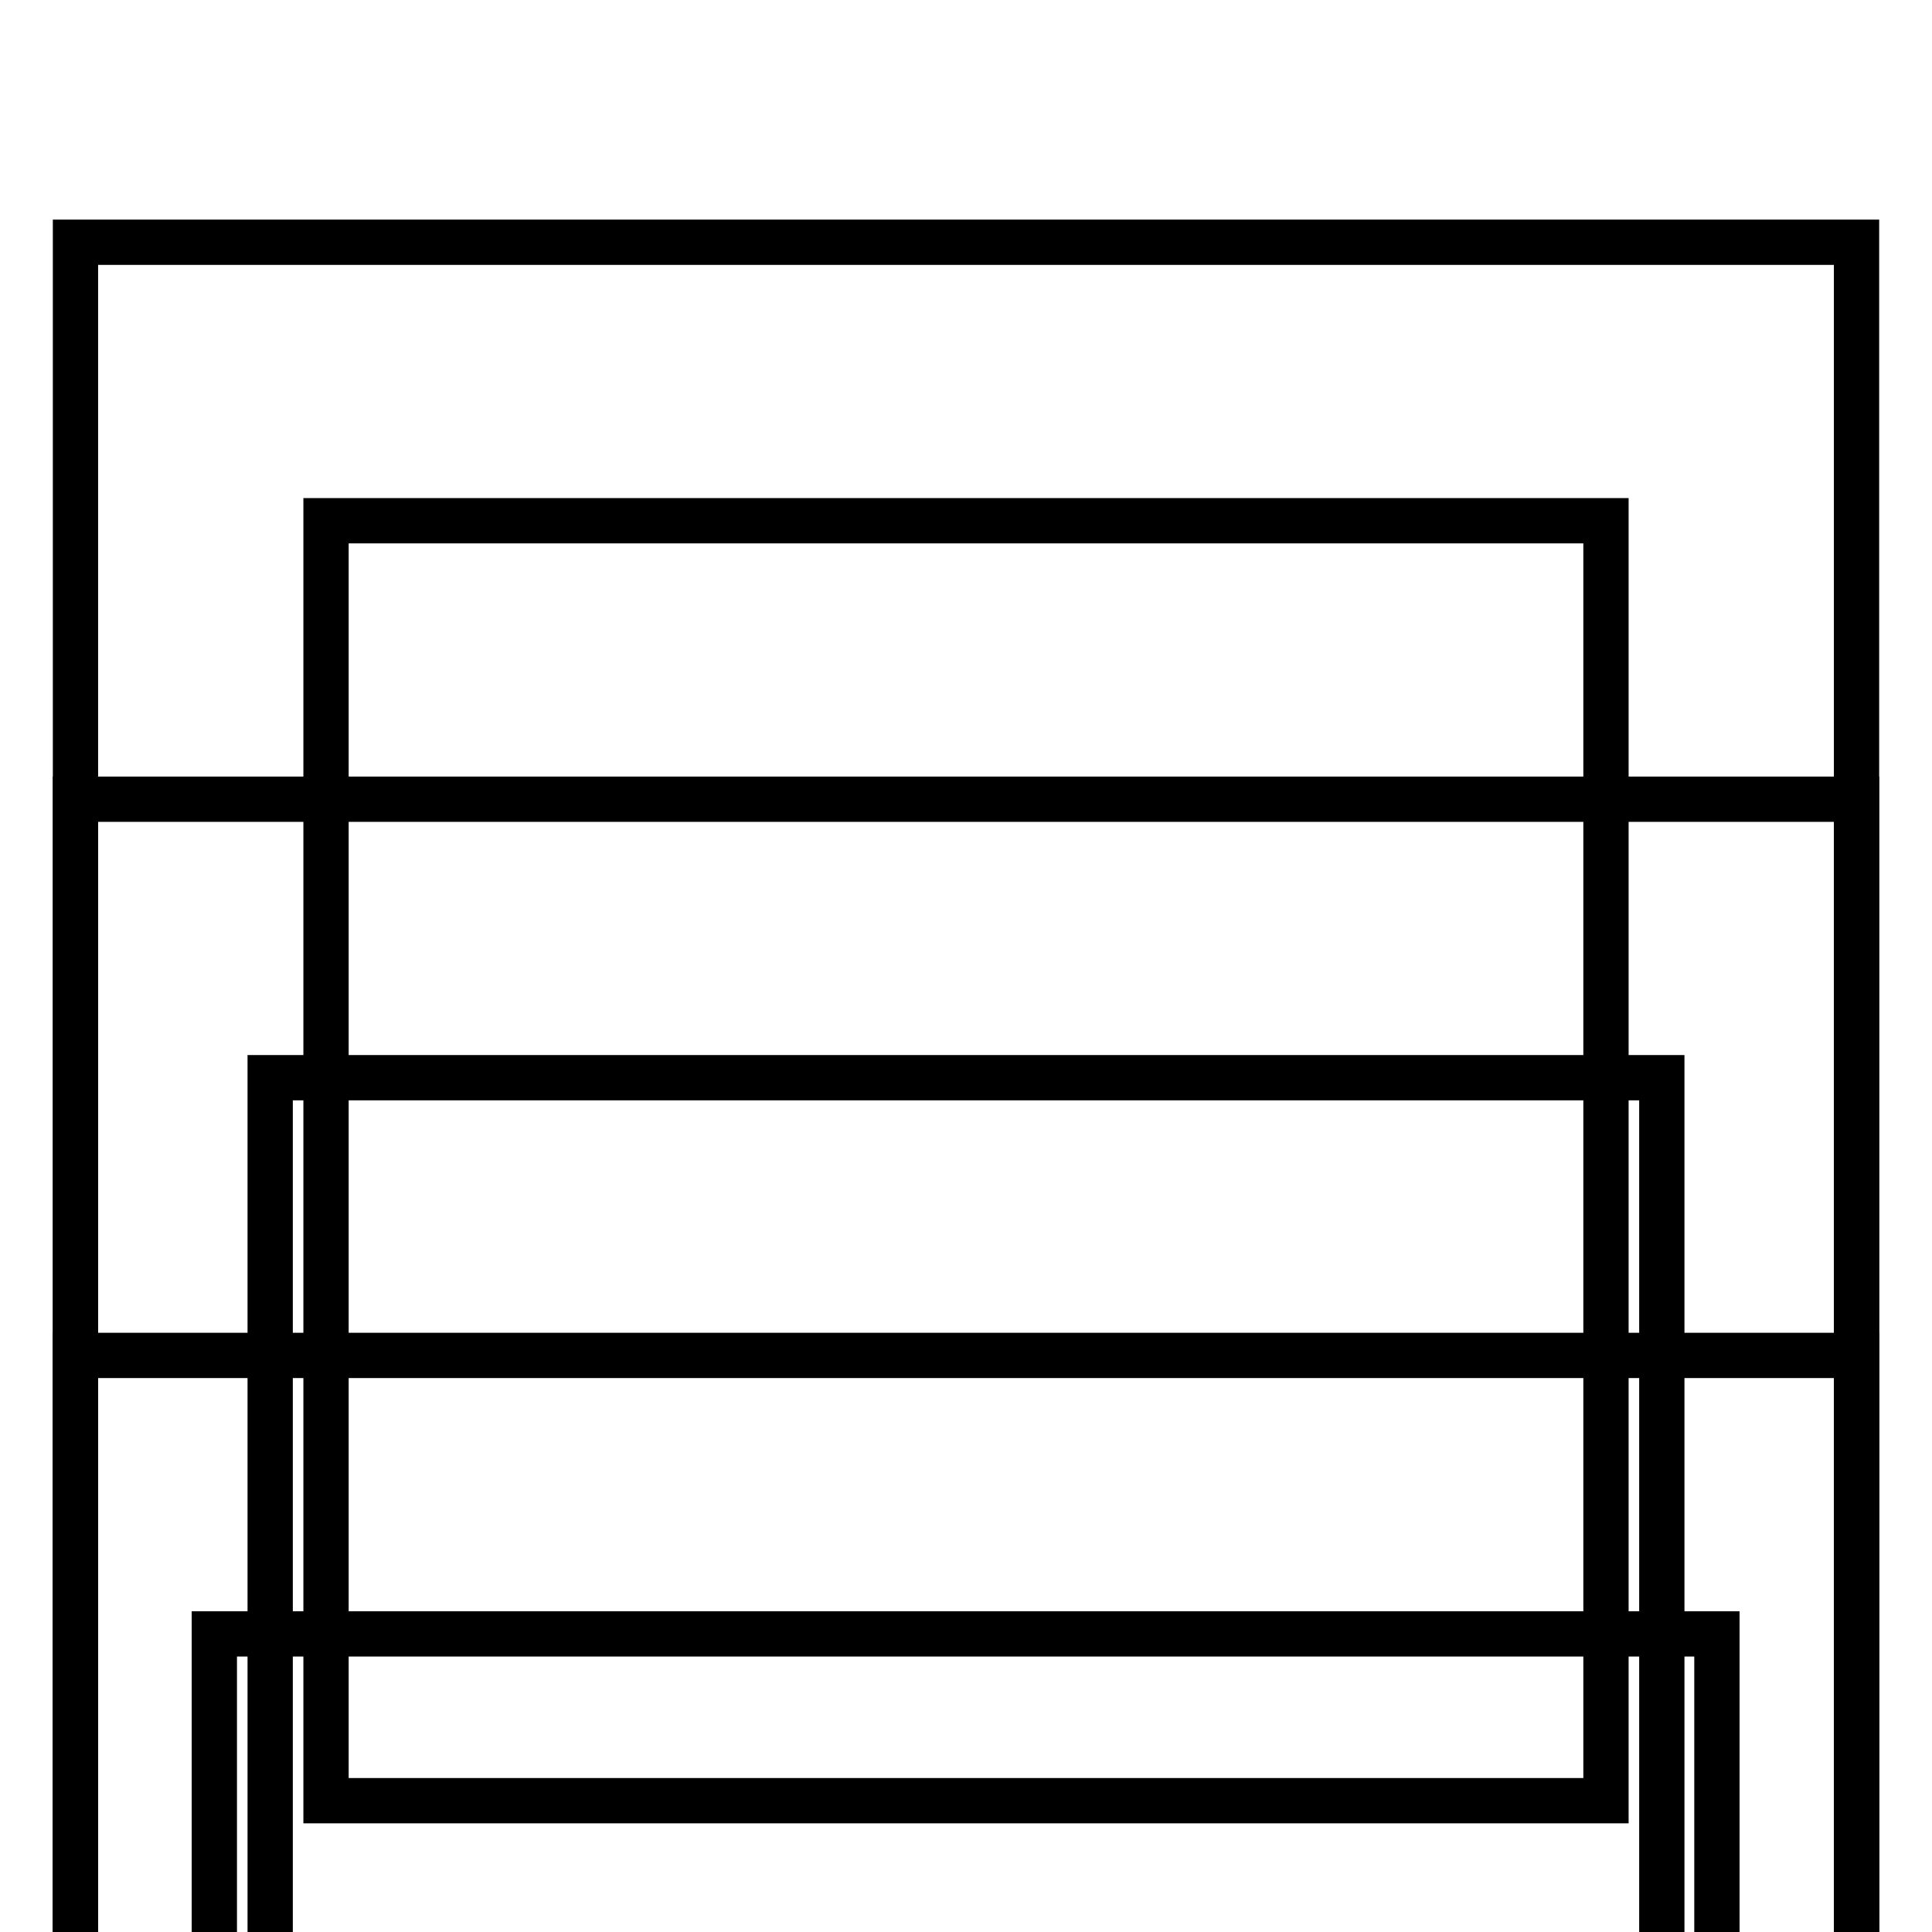 <?xml version="1.0" encoding="utf-8"?>
<!-- Svg Vector Icons : http://www.onlinewebfonts.com/icon -->
<!DOCTYPE svg PUBLIC "-//W3C//DTD SVG 1.1//EN" "http://www.w3.org/Graphics/SVG/1.1/DTD/svg11.dtd">
<svg version="1.1" xmlns="http://www.w3.org/2000/svg" xmlns:xlink="http://www.w3.org/1999/xlink" x="0px" y="0px" viewBox="0 0 256 256" enable-background="new 0 0 256 256" xml:space="preserve">
<g> <g> <path stroke-width="6" fill-opacity="0" stroke="#000000"  d="M10 32.1h236v236h-236z"/> <path stroke-width="6" fill-opacity="0" stroke="#000000"  d="M43.2 69h169.6v169.6h-169.6z"/> <path stroke-width="6" fill-opacity="0" stroke="#000000"  d="M10 105.9h236v236h-236z"/> <path stroke-width="6" fill-opacity="0" stroke="#000000"  d="M35.8 142.8h184.4v184.4h-184.4z"/> <path stroke-width="6" fill-opacity="0" stroke="#000000"  d="M10 179.6h236v236h-236z"/> <path stroke-width="6" fill-opacity="0" stroke="#000000"  d="M28.4 216.5h199.1v199.1h-199.1z"/> </g></g>
</svg>